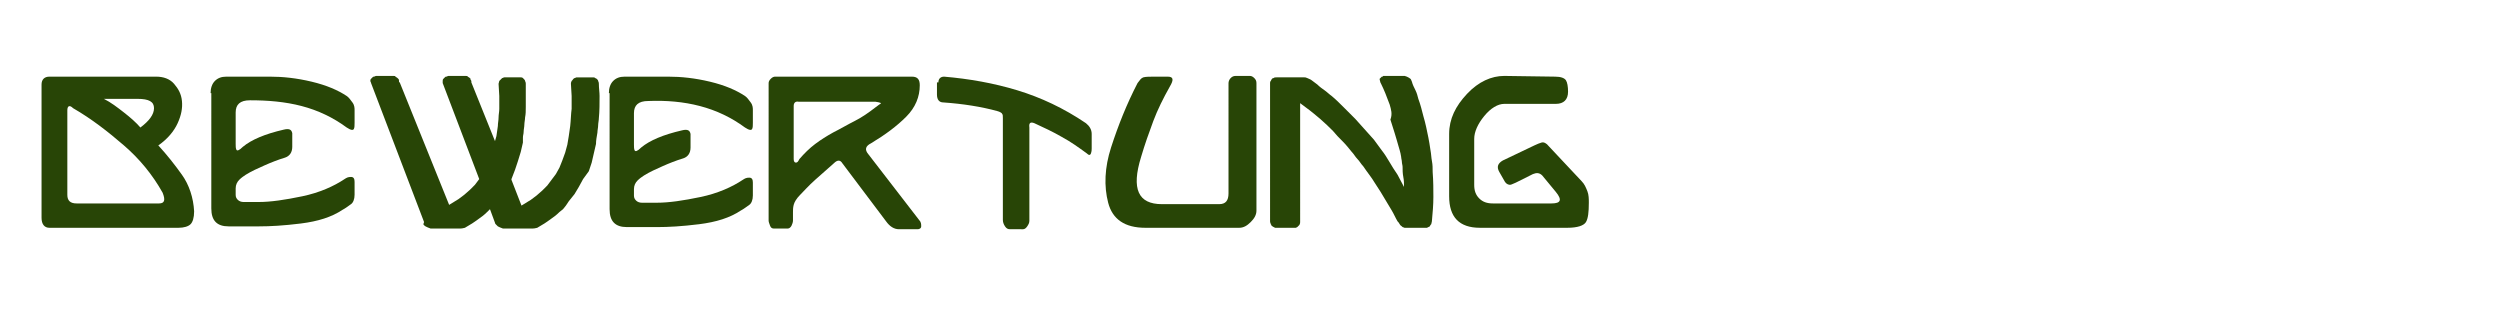<?xml version="1.0" encoding="utf-8"?>
<!-- Generator: Adobe Illustrator 19.2.1, SVG Export Plug-In . SVG Version: 6.00 Build 0)  -->
<svg version="1.1" id="Layer_1" xmlns="http://www.w3.org/2000/svg" xmlns:xlink="http://www.w3.org/1999/xlink" x="0px" y="0px"
	 viewBox="0 0 349 43.4" style="enable-background:new 0 0 349 43.4;" xml:space="preserve">
<style type="text/css">
	.st0{fill:#284506;}
</style>
<g>
	<g>
		<path class="st0" d="M5.8,11.8c0-0.7,0.4-1.1,1.1-1.1h14.9c1,0,1.9,0.3,2.5,1s1,1.4,1.1,2.4s-0.1,2-0.6,3.1s-1.4,2.2-2.7,3.1
			c1.2,1.3,2.3,2.7,3.3,4.1s1.6,3.2,1.7,5.1c0,0.9-0.2,1.5-0.5,1.8s-0.9,0.5-1.7,0.5H6.9c-0.7,0-1.1-0.5-1.1-1.4V11.8z M9.4,15.4
			v11.8c0,0.8,0.4,1.2,1.3,1.2h11.5c0.8,0,0.9-0.5,0.5-1.5c-1.4-2.5-3.2-4.7-5.4-6.6s-4.5-3.7-7.1-5.2C9.7,14.6,9.4,14.8,9.4,15.4z
			 M14.5,13.8c1,0.5,1.9,1.2,2.8,1.9c0.9,0.7,1.7,1.4,2.3,2.1c1.2-0.9,1.9-1.8,1.9-2.7s-0.7-1.3-2.3-1.3L14.5,13.8z"/>
		<path class="st0" d="M29.4,13c0-0.7,0.2-1.3,0.6-1.7s0.9-0.6,1.6-0.6h6.1c1.8,0,3.7,0.2,5.8,0.7s3.7,1.2,4.9,2
			c0.3,0.2,0.5,0.5,0.8,0.9s0.3,0.8,0.3,1.1v1.7c0,0.4,0,0.7-0.1,0.9s-0.4,0.2-1-0.2c-1.9-1.4-4-2.4-6.3-3s-4.7-0.8-7.2-0.8
			c-1.4,0-2,0.6-2,1.7v4.4c0,0.3,0,0.6,0.1,0.8s0.4,0.1,0.9-0.4c1.2-1,3.1-1.8,5.7-2.4c0.8-0.2,1.1,0,1.2,0.5v1.9
			c0,0.8-0.4,1.3-1,1.5c-1,0.3-2,0.7-2.9,1.1s-1.8,0.8-2.6,1.3c-0.3,0.2-0.6,0.4-0.9,0.7s-0.5,0.7-0.5,1.2v0.9
			c0,0.3,0.1,0.5,0.3,0.7s0.5,0.3,0.8,0.3h2.1c1.7,0,3.7-0.3,6.1-0.8s4.4-1.4,5.9-2.4c0.3-0.2,0.5-0.3,0.9-0.3s0.5,0.3,0.5,0.7v1.8
			c0,0.6-0.2,1.1-0.5,1.3s-0.8,0.6-1.2,0.8c-1.5,1-3.4,1.6-5.8,1.9s-4.3,0.4-5.8,0.4h-4.3c-1.6,0-2.4-0.8-2.4-2.5V13z"/>
		<path class="st0" d="M65.8,11.3c0,0,0,0.1,0,0.1s0,0.1,0,0.1l3.3,8.2l0.2-0.7l0.2-1.4c0-0.4,0.1-0.8,0.1-1.2
			c0-0.4,0.1-0.8,0.1-1.2c0-0.3,0-0.6,0-0.9s0-0.6,0-0.9l-0.1-1.7l0.1-0.4l0.1-0.1c0.1-0.1,0.2-0.2,0.3-0.3c0.1,0,0.2-0.1,0.3-0.1
			l0.2,0h2.1c0.1,0,0.2,0,0.3,0.1l0.1,0.1c0.1,0.1,0.2,0.2,0.2,0.3c0.1,0.2,0.1,0.3,0.1,0.4c0,0.3,0,0.6,0,0.8s0,0.6,0,0.8
			c0,0.5,0,1,0,1.6s0,1-0.1,1.5c0,0.3-0.1,0.7-0.1,1s-0.1,0.7-0.1,1c0,0.3-0.1,0.5-0.1,0.8S73,19.7,73,19.9l-0.3,1.3l-0.4,1.3
			l-0.4,1.2L71.4,25l0,0.1l1.4,3.6l1.3-0.8l0.8-0.6l0.8-0.7l0.7-0.7l0.6-0.8l0.6-0.8l0.5-0.9l0.4-1l0.4-1.1l0.3-1.1l0.2-1.2l0.2-1.4
			c0.1-0.9,0.1-1.7,0.2-2.4c0-0.3,0-0.6,0-0.9s0-0.6,0-0.9l-0.1-1.7c0-0.1,0-0.2,0.1-0.4l0.1-0.1c0.1-0.1,0.1-0.2,0.3-0.3
			c0.1,0,0.2-0.1,0.3-0.1l0.2,0h2.1c0.1,0,0.2,0,0.3,0.1l0.2,0.1c0.1,0.1,0.2,0.2,0.2,0.3c0.1,0.2,0.1,0.3,0.1,0.4
			c0,0.6,0.1,1.2,0.1,1.7c0,1,0,2.1-0.1,3.1c0,0.3-0.1,0.7-0.1,1s-0.1,0.7-0.1,1c-0.1,0.6-0.2,1.1-0.2,1.6l-0.3,1.3l-0.3,1.3
			l-0.4,1.2L81.4,25l-0.6,1.1l-0.3,0.5l-0.3,0.5l-0.4,0.5l-0.4,0.5L79,28.7l-0.4,0.5l-0.5,0.4c-0.4,0.4-0.8,0.7-1.1,0.9
			c-0.4,0.3-0.7,0.5-1,0.7c-0.2,0.1-0.3,0.2-0.5,0.3s-0.3,0.2-0.5,0.3c-0.1,0-0.3,0.1-0.6,0.1h-4l-0.2,0c-0.3-0.1-0.5-0.2-0.7-0.3
			c-0.1-0.1-0.2-0.2-0.3-0.3c-0.1-0.1-0.1-0.2-0.1-0.2l-0.7-1.9l-0.4,0.4c-0.4,0.4-0.8,0.7-1.1,0.9c-0.4,0.3-0.7,0.5-1,0.7
			c-0.2,0.1-0.3,0.2-0.5,0.3s-0.3,0.2-0.5,0.3c-0.1,0-0.3,0.1-0.6,0.1h-4l-0.2,0c-0.3-0.1-0.5-0.2-0.7-0.3c-0.1-0.1-0.2-0.1-0.3-0.3
			L59.2,31l-7.4-19.4c0-0.1-0.1-0.2-0.1-0.3c0-0.1,0-0.2,0.1-0.3c0,0,0.1-0.1,0.2-0.2c0.1-0.1,0.1-0.1,0.2-0.1
			c0.1,0,0.2-0.1,0.3-0.1h2.4c0.2,0,0.3,0,0.3,0.1c0.2,0.1,0.3,0.2,0.4,0.3c0.1,0.1,0.1,0.2,0.1,0.3c0,0,0,0.1,0,0.1s0,0.1,0.1,0.1
			l6.9,17.1l1.3-0.8l0.8-0.6l0.8-0.7l0.7-0.7l0.6-0.8l0,0l-5.1-13.4c0,0,0-0.1,0-0.1s0-0.1,0-0.2c0-0.1,0-0.2,0.1-0.3
			c0.1-0.1,0.1-0.1,0.2-0.2c0.1-0.1,0.1-0.1,0.2-0.1c0.1,0,0.2-0.1,0.3-0.1h2.4c0.1,0,0.3,0,0.3,0.1c0.2,0.1,0.3,0.2,0.4,0.3
			C65.6,11,65.7,11.1,65.8,11.3z"/>
		<path class="st0" d="M85,13c0-0.7,0.2-1.3,0.6-1.7s0.9-0.6,1.6-0.6h6.1c1.8,0,3.7,0.2,5.8,0.7s3.7,1.2,4.9,2
			c0.3,0.2,0.5,0.5,0.8,0.9s0.3,0.8,0.3,1.1v1.7c0,0.4,0,0.7-0.1,0.9s-0.4,0.2-1-0.2c-1.9-1.4-4-2.4-6.3-3S93,14,90.5,14.1
			c-1.4,0-2,0.6-2,1.7v4.4c0,0.3,0,0.6,0.1,0.8s0.4,0.1,0.9-0.4c1.2-1,3.1-1.8,5.7-2.4c0.8-0.2,1.1,0,1.2,0.5v1.9
			c0,0.8-0.4,1.3-1,1.5c-1,0.3-2,0.7-2.9,1.1s-1.8,0.8-2.6,1.3c-0.3,0.2-0.6,0.4-0.9,0.7s-0.5,0.7-0.5,1.2v0.9
			c0,0.3,0.1,0.5,0.3,0.7s0.5,0.3,0.8,0.3h2.1c1.7,0,3.7-0.3,6.1-0.8s4.4-1.4,5.9-2.4c0.3-0.2,0.5-0.3,0.9-0.3s0.5,0.3,0.5,0.7v1.8
			c0,0.6-0.2,1.1-0.5,1.3s-0.8,0.6-1.2,0.8c-1.5,1-3.4,1.6-5.8,1.9s-4.3,0.4-5.8,0.4h-4.3c-1.6,0-2.4-0.8-2.4-2.5V13z"/>
		<path class="st0" d="M107.3,11.6c0-0.2,0.1-0.4,0.3-0.6s0.4-0.3,0.6-0.3h19.1c0.8,0,1.1,0.4,1.1,1.2c0,1.6-0.6,3.1-1.9,4.4
			s-2.9,2.5-4.9,3.7c-0.8,0.4-0.9,0.9-0.4,1.5l7.1,9.2c0.3,0.3,0.3,0.6,0.3,0.9s-0.3,0.4-0.5,0.4h-2.6c-0.7,0-1.3-0.4-1.8-1.1
			l-6.1-8.1c-0.3-0.5-0.7-0.5-1.2,0c-0.8,0.7-1.7,1.5-2.6,2.3s-1.6,1.6-2.1,2.1c-0.5,0.5-0.8,1-0.9,1.4s-0.1,0.7-0.1,1l0,1.2
			c0,0.2-0.1,0.5-0.2,0.7s-0.3,0.4-0.5,0.4h-2c-0.2,0-0.4-0.1-0.5-0.4s-0.2-0.5-0.2-0.7V11.6z M110.8,14.8l0,7.4
			c0,0.3,0.1,0.5,0.3,0.5s0.3-0.1,0.5-0.5c0.7-0.8,1.4-1.5,2.2-2.1s1.6-1.1,2.5-1.6c1-0.5,2-1.1,3-1.6s2-1.2,2.9-1.9
			c0.3-0.2,0.5-0.4,0.7-0.5s0-0.2-0.7-0.3h-10.7C111,14.1,110.8,14.4,110.8,14.8z"/>
		<path class="st0" d="M131,11.5c0-0.5,0.3-0.8,0.8-0.8c3.5,0.3,6.9,0.9,10.2,1.9s6.5,2.5,9.6,4.6c0.5,0.4,0.8,0.9,0.8,1.5v2
			c0,0.2,0,0.4-0.1,0.7s-0.3,0.3-0.6,0c-1.1-0.8-2.2-1.6-3.5-2.3c-1.2-0.7-2.5-1.3-3.8-1.9c-0.5-0.2-0.8-0.1-0.7,0.6v13
			c0,0.3-0.1,0.5-0.3,0.8s-0.4,0.4-0.6,0.4H141c-0.3,0-0.5-0.1-0.7-0.4S140,31,140,30.7V16.5c0-0.3,0-0.5-0.1-0.6
			c0-0.1-0.3-0.3-0.7-0.4c-2.2-0.6-4.7-1-7.5-1.2c-0.6,0-0.9-0.4-0.9-1.1V11.5z"/>
		<path class="st0" d="M161.2,10.7h1.8c0.8,0,0.9,0.4,0.3,1.4c-0.9,1.6-1.7,3.2-2.3,4.8s-1.2,3.3-1.7,5c-1.4,4.5-0.4,6.6,2.9,6.6h8
			c0.9,0,1.3-0.5,1.3-1.5V11.6c0-0.2,0.1-0.5,0.3-0.7s0.4-0.3,0.7-0.3h2c0.2,0,0.4,0.1,0.6,0.3s0.3,0.4,0.3,0.7v17.8
			c0,0.6-0.3,1.1-0.8,1.6s-1,0.8-1.6,0.8h-13.1c-2.9,0-4.6-1.2-5.2-3.5s-0.5-4.9,0.4-7.7c1-3.1,2.2-6.1,3.7-9
			c0.3-0.4,0.5-0.7,0.8-0.8S160.6,10.7,161.2,10.7z"/>
		<path class="st0" d="M194,14.6c-0.4-1.1-0.8-2.1-1.2-2.9l-0.1-0.2c0-0.1-0.1-0.3-0.1-0.4l0-0.1l0.1-0.1l0.1-0.1l0.1-0.1l0.1,0
			l0.1-0.1l0.1,0l0.2,0h2.4l0.3,0l0.3,0.1c0.2,0.1,0.4,0.2,0.5,0.3c0.1,0.1,0.1,0.2,0.2,0.4c0.1,0.4,0.3,0.8,0.5,1.2
			s0.3,0.8,0.4,1.2c0.3,0.8,0.5,1.6,0.7,2.4c0.3,1,0.5,2,0.7,3c0.1,0.5,0.2,1.1,0.3,1.8c0.1,0.5,0.1,1,0.2,1.5s0.1,1,0.1,1.5
			c0.1,1.3,0.1,2.5,0.1,3.5c0,1.1-0.1,2.2-0.2,3.3c0,0.2-0.1,0.4-0.1,0.5l-0.1,0.1l-0.1,0.2l-0.2,0.1l-0.2,0.1h-3.1
			c-0.1,0-0.2-0.1-0.3-0.1l-0.1-0.1c-0.1-0.1-0.2-0.1-0.3-0.3c-0.1-0.2-0.2-0.3-0.3-0.4c-0.3-0.5-0.5-1-0.8-1.5s-0.6-1-0.9-1.5
			c-0.4-0.7-0.9-1.5-1.5-2.4c-0.4-0.7-1-1.4-1.6-2.3c-0.3-0.3-0.5-0.7-0.8-1s-0.5-0.7-0.8-1c-0.4-0.5-0.8-1-1.3-1.5
			s-0.9-0.9-1.3-1.4c-0.5-0.5-1.1-1.1-1.8-1.7c-0.6-0.5-1.3-1.1-2-1.6l-0.8-0.6V31c0,0.1,0,0.2-0.1,0.4l-0.1,0.1l-0.1,0.1l-0.1,0.1
			l-0.2,0.1l-0.2,0l-0.2,0h-2.3l-0.2,0c-0.2-0.1-0.4-0.2-0.5-0.3c0-0.1-0.1-0.2-0.1-0.2c0-0.1-0.1-0.2-0.1-0.4V11.6
			c0-0.1,0-0.2,0.1-0.3l0.1-0.2c0.1-0.1,0.1-0.2,0.3-0.2c0.1-0.1,0.2-0.1,0.4-0.1c0.1,0,0.2,0,0.3,0h3.6c0.1,0,0.2,0,0.4,0.1
			c0.2,0.1,0.5,0.2,0.6,0.3c0.1,0.1,0.3,0.2,0.4,0.3s0.3,0.2,0.4,0.3c0.3,0.3,0.7,0.6,1,0.8s0.7,0.6,1,0.8c0.6,0.5,1.1,1,1.7,1.6
			s1.1,1.1,1.6,1.6c0.9,1,1.8,2,2.6,2.9c0.4,0.5,0.7,1,1.1,1.5s0.7,1,1,1.5c0.4,0.7,0.8,1.3,1.2,1.9l0.9,1.7c0-0.5,0-0.9-0.1-1.4
			s-0.1-1-0.1-1.4c0-0.2-0.1-0.5-0.1-0.7s-0.1-0.5-0.1-0.7c-0.1-0.7-0.3-1.2-0.4-1.6c-0.1-0.4-0.3-1-0.5-1.7
			c-0.2-0.6-0.4-1.3-0.6-1.9C194.4,15.9,194.2,15.3,194,14.6z"/>
		<path class="st0" d="M217.1,10.7c0.8,0,1.3,0.2,1.5,0.5s0.3,0.9,0.3,1.6c0,1.1-0.6,1.7-1.7,1.7H210c-0.9,0-1.9,0.6-2.8,1.7
			s-1.4,2.2-1.4,3.2v6.4c0,0.8,0.2,1.4,0.7,1.9s1.1,0.7,1.9,0.7h8.2c1.3,0,1.5-0.5,0.6-1.6l-1.9-2.3c-0.4-0.4-0.8-0.4-1.3-0.2
			l-2.4,1.2c-0.3,0.1-0.6,0.3-0.8,0.3s-0.5-0.1-0.7-0.4l-0.8-1.4c-0.4-0.7-0.2-1.2,0.5-1.6l4.4-2.1c0.4-0.2,0.7-0.3,1-0.4
			s0.7,0.1,1,0.5l4.6,4.9c0.4,0.4,0.6,0.9,0.8,1.4s0.2,1.1,0.2,1.6c0,1.3-0.1,2.2-0.4,2.7s-1.2,0.8-2.6,0.8h-12.2
			c-2.9,0-4.3-1.5-4.3-4.4l0-8.7c0-2.1,0.9-3.9,2.5-5.6s3.4-2.5,5.2-2.5L217.1,10.7z"/>
	</g>
</g>
</svg>
